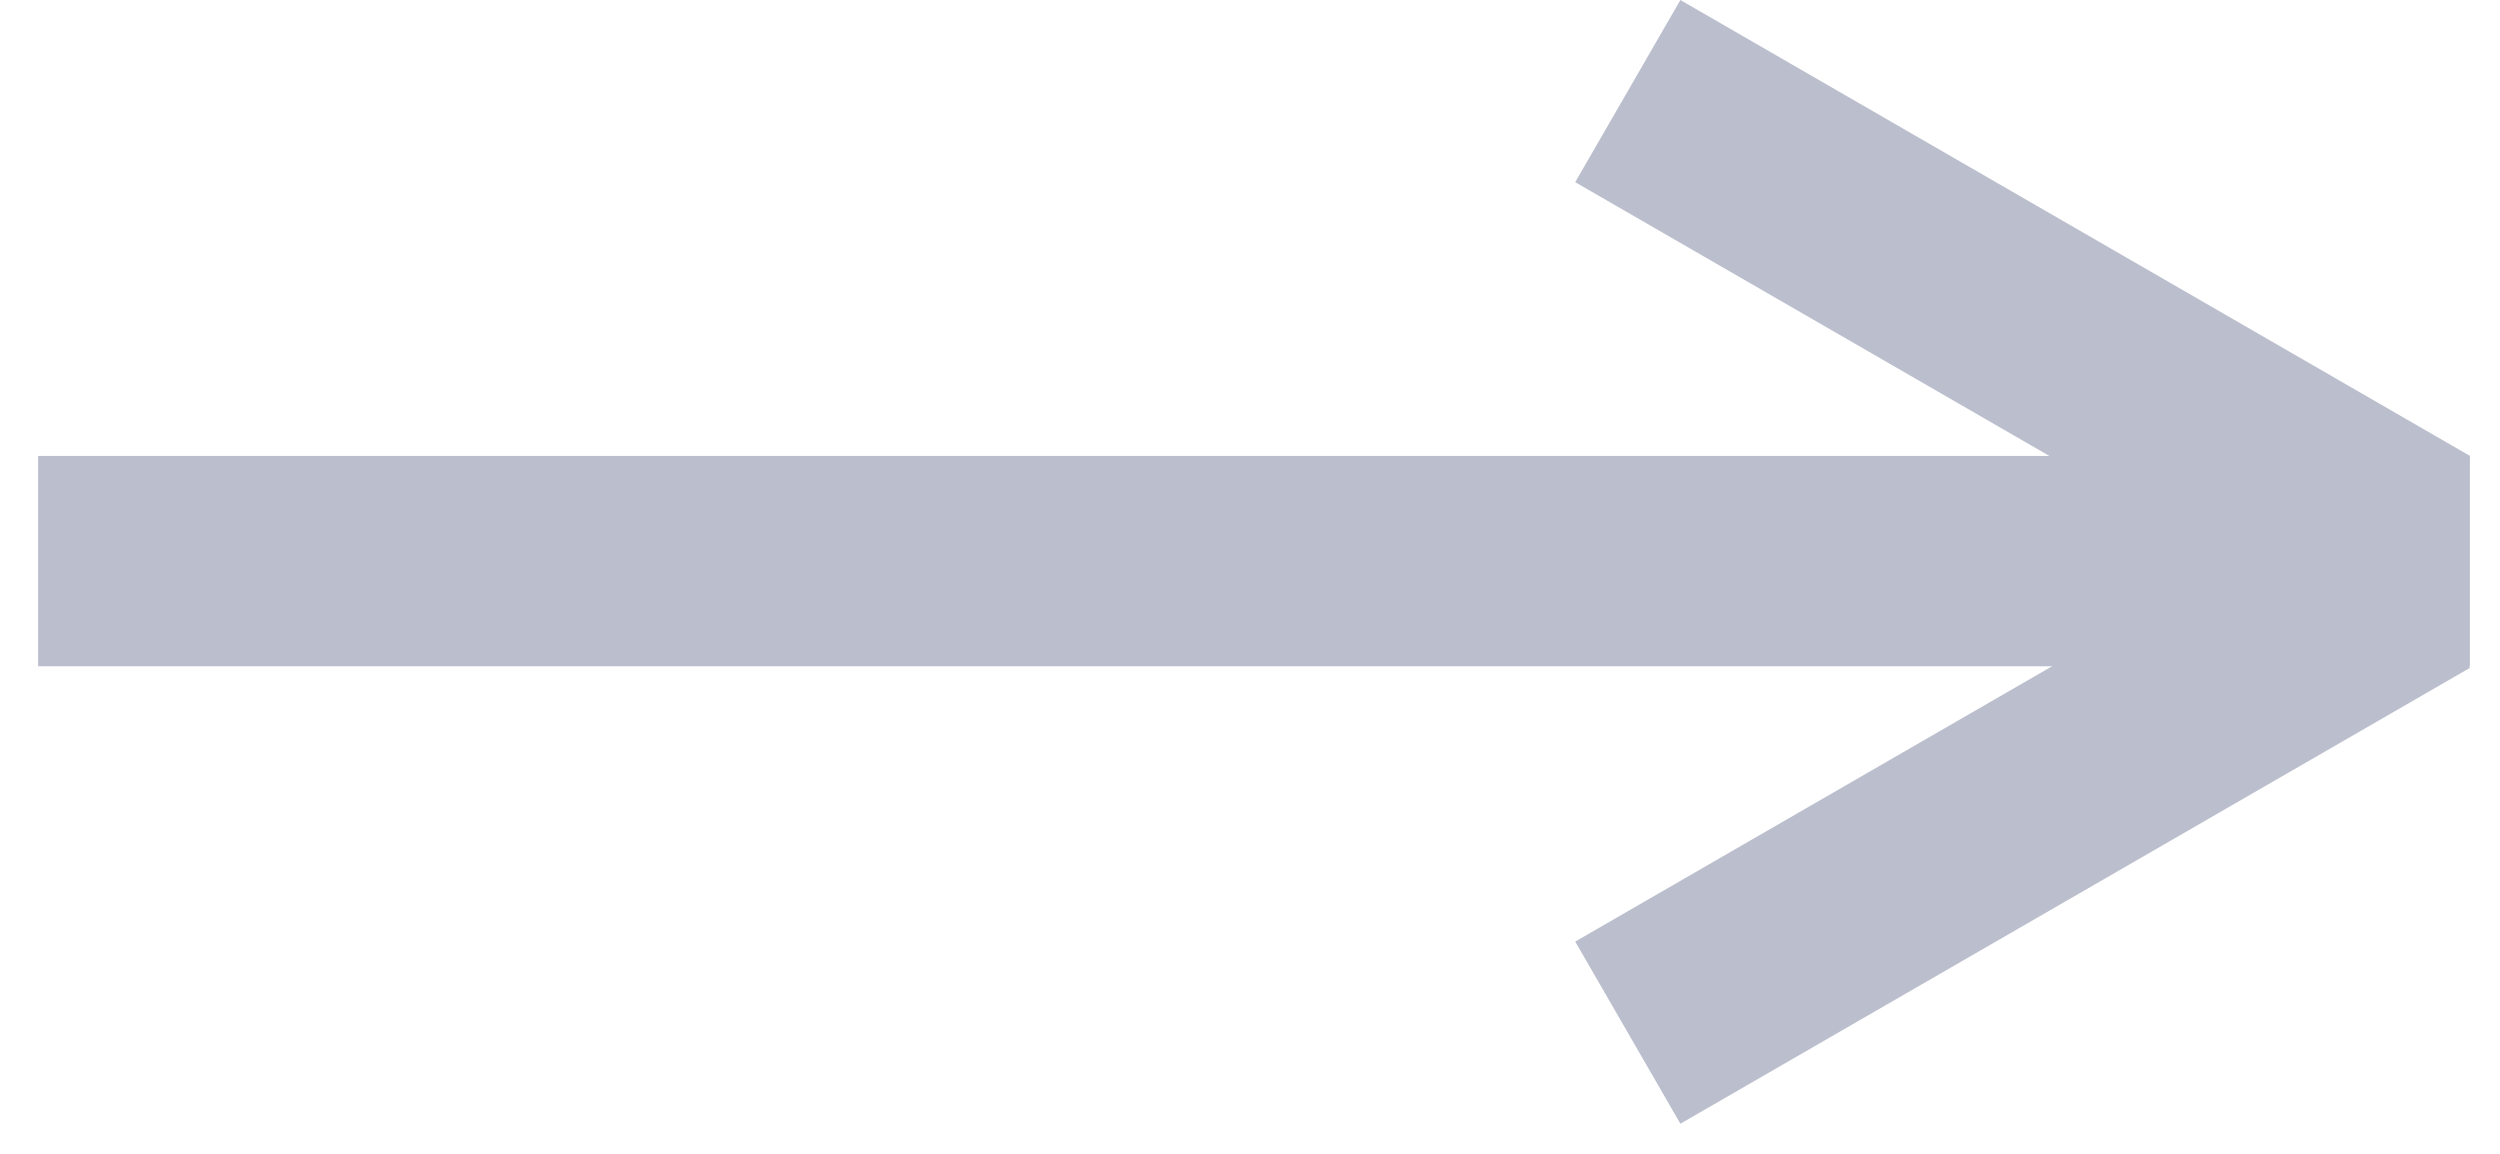<?xml version="1.0" encoding="UTF-8"?> <svg xmlns="http://www.w3.org/2000/svg" width="52" height="24" viewBox="0 0 52 24" fill="none"> <line y1="-2.188" x2="50.581" y2="-2.188" transform="matrix(1 0 0 -1 0.793 9.483)" stroke="#BBBFCD" stroke-width="4.375"></line> <line x1="50.281" y1="11.377" x2="33.858" y2="1.895" stroke="#BBBFCD" stroke-width="4.375"></line> <line y1="-2.188" x2="18.964" y2="-2.188" transform="matrix(-0.866 0.5 0.5 0.866 51.375 13.892)" stroke="#BBBFCD" stroke-width="4.375"></line> </svg> 